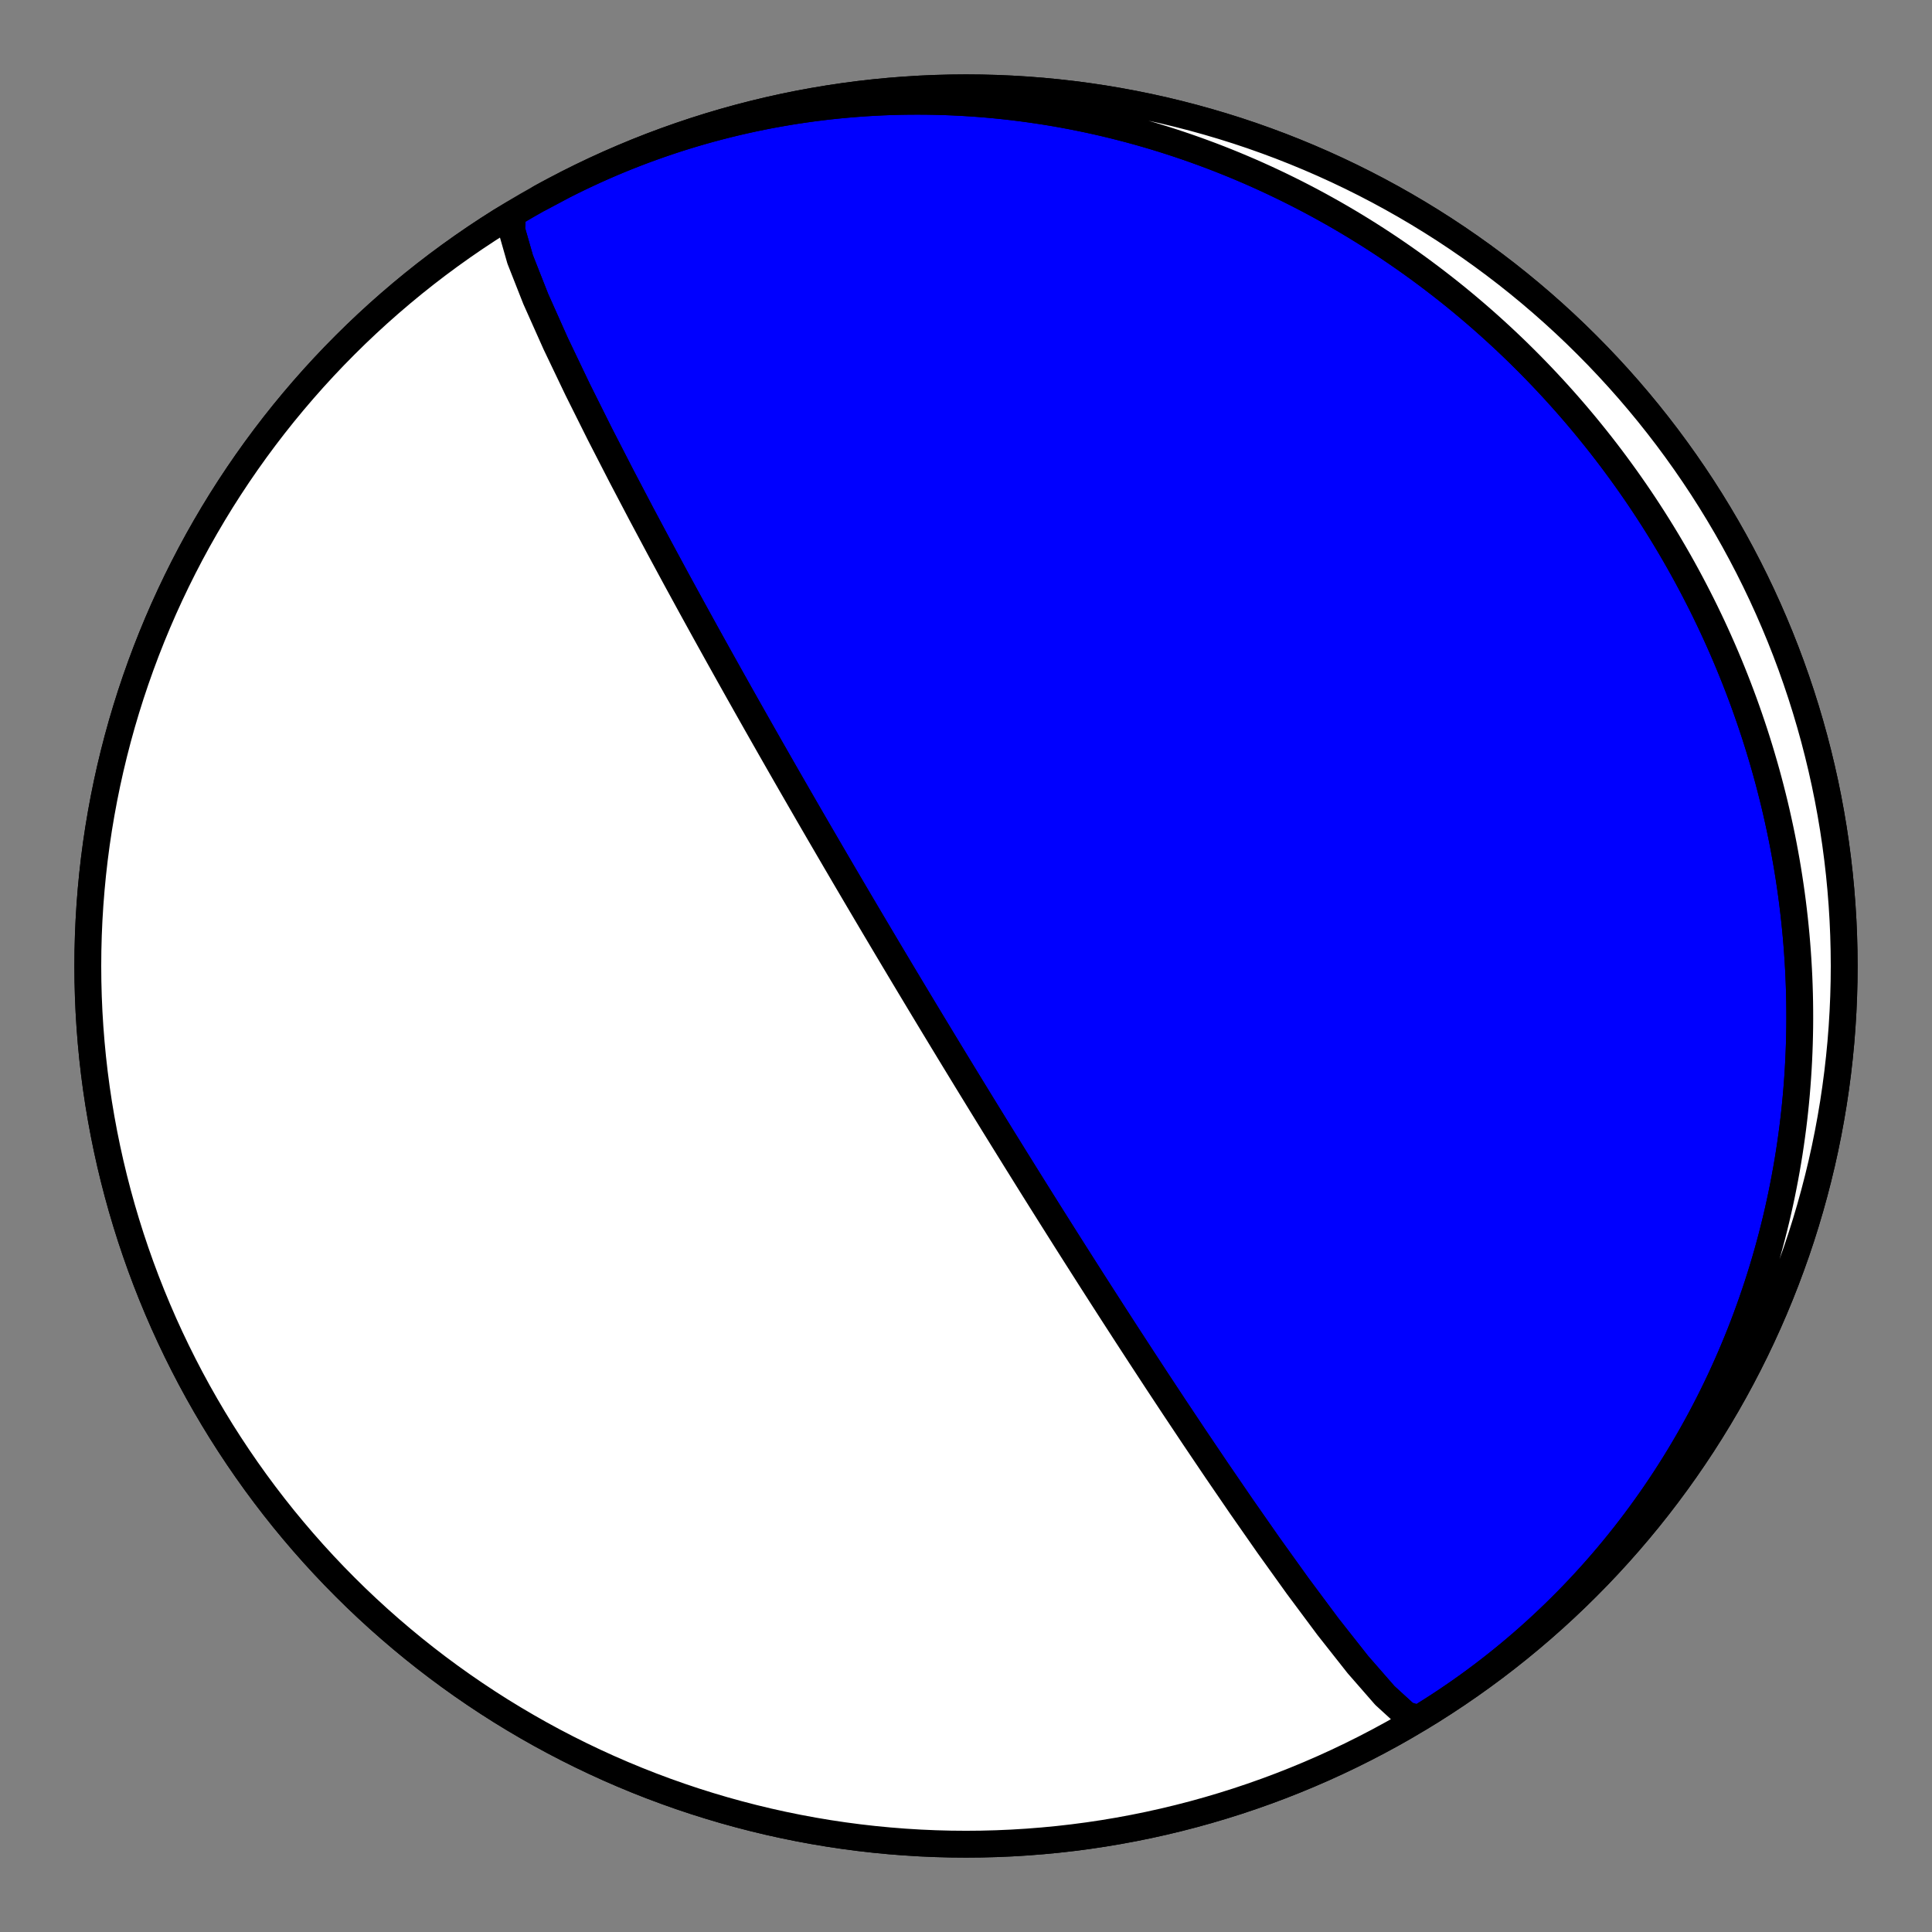 <?xml version="1.0" encoding="utf-8" standalone="no"?>
<!DOCTYPE svg PUBLIC "-//W3C//DTD SVG 1.1//EN"
  "http://www.w3.org/Graphics/SVG/1.1/DTD/svg11.dtd">
<!-- Created with matplotlib (https://matplotlib.org/) -->
<svg height="144pt" version="1.1" viewBox="0 0 144 144" width="144pt" xmlns="http://www.w3.org/2000/svg" xmlns:xlink="http://www.w3.org/1999/xlink">
 <rect x="0" y="0" width="144" height="144" fill="#808080" stroke="none"/>
 <defs>
  <style type="text/css">*{stroke-linecap:butt;stroke-linejoin:round;}</style>
 </defs>
 <g id="figure_1">
  <g id="patch_1">
   <path d="M 0 144 
L 144 144 
L 144 0 
L 0 0 
z
" style="fill:none;"/>
  </g>
  <g id="axes_1">
   <g id="PatchCollection_1">
    <path clip-path="url(#pcf2611f73a)" d="M 40.267 14.752 
L 40.841 14.438 
L 41.419 14.131 
L 42 13.83 
L 42.585 13.536 
L 43.173 13.249 
L 43.764 12.968 
L 44.359 12.694 
L 44.956 12.427 
L 45.557 12.167 
L 46.16 11.914 
L 46.766 11.668 
L 47.375 11.429 
L 47.986 11.197 
L 48.6 10.972 
L 49.216 10.754 
L 49.835 10.543 
L 50.455 10.339 
L 51.078 10.142 
L 51.703 9.953 
L 52.33 9.77 
L 52.959 9.595 
L 53.59 9.427 
L 54.222 9.266 
L 54.856 9.112 
L 55.491 8.966 
L 56.128 8.826 
L 56.766 8.694 
L 57.406 8.569 
L 58.046 8.452 
L 58.688 8.341 
L 59.33 8.238 
L 59.974 8.142 
L 60.618 8.053 
L 61.263 7.971 
L 61.908 7.897 
L 62.554 7.83 
L 63.201 7.77 
L 63.848 7.717 
L 64.495 7.671 
L 65.142 7.632 
L 65.789 7.6 
L 66.436 7.576 
L 67.084 7.558 
L 67.731 7.548 
L 68.377 7.545 
L 69.024 7.548 
L 69.67 7.559 
L 70.315 7.576 
L 70.96 7.601 
L 71.604 7.632 
L 72.248 7.67 
L 72.891 7.715 
L 73.533 7.767 
L 74.173 7.826 
L 74.813 7.891 
L 75.452 7.963 
L 76.09 8.042 
L 76.726 8.128 
L 77.361 8.22 
L 77.994 8.318 
L 78.627 8.423 
L 79.257 8.535 
L 79.886 8.653 
L 80.514 8.778 
L 81.139 8.908 
L 81.763 9.046 
L 82.385 9.189 
L 83.005 9.339 
L 83.623 9.495 
L 84.239 9.657 
L 84.853 9.825 
L 85.465 10 
L 86.075 10.18 
L 86.682 10.366 
L 87.287 10.559 
L 87.89 10.757 
L 88.49 10.961 
L 89.088 11.171 
L 89.683 11.387 
L 90.276 11.608 
L 90.866 11.835 
L 91.453 12.068 
L 92.038 12.306 
L 92.619 12.55 
L 93.199 12.799 
L 93.775 13.054 
L 94.348 13.314 
L 94.918 13.58 
L 95.486 13.851 
L 96.05 14.127 
L 96.612 14.408 
L 97.17 14.695 
L 97.725 14.986 
L 98.277 15.283 
L 98.825 15.585 
L 99.371 15.891 
L 99.913 16.203 
L 100.452 16.52 
L 100.987 16.841 
L 101.519 17.167 
L 102.048 17.498 
L 102.573 17.834 
L 103.095 18.174 
L 103.613 18.519 
L 104.128 18.869 
L 104.639 19.223 
L 105.146 19.581 
L 105.65 19.944 
L 106.15 20.312 
L 106.646 20.683 
L 107.139 21.06 
L 107.628 21.44 
L 108.114 21.824 
L 108.595 22.213 
L 109.073 22.606 
L 109.546 23.003 
L 110.016 23.404 
L 110.482 23.809 
L 110.945 24.219 
L 111.403 24.632 
L 111.857 25.049 
L 112.307 25.469 
L 112.754 25.894 
L 113.196 26.322 
L 113.634 26.755 
L 114.068 27.19 
L 114.498 27.63 
L 114.924 28.073 
L 115.346 28.52 
L 115.764 28.97 
L 116.177 29.424 
L 116.587 29.881 
L 116.992 30.342 
L 117.393 30.806 
L 117.79 31.274 
L 118.182 31.744 
L 118.57 32.219 
L 118.954 32.696 
L 119.334 33.177 
L 119.709 33.66 
L 120.08 34.147 
L 120.446 34.638 
L 120.808 35.131 
L 121.166 35.627 
L 121.519 36.126 
L 121.868 36.628 
L 122.213 37.134 
L 122.553 37.642 
L 122.888 38.153 
L 123.219 38.666 
L 123.545 39.183 
L 123.867 39.702 
L 124.185 40.225 
L 124.497 40.749 
L 124.805 41.277 
L 125.109 41.807 
L 125.408 42.34 
L 125.702 42.875 
L 125.991 43.413 
L 126.276 43.954 
L 126.556 44.497 
L 126.832 45.042 
L 127.103 45.59 
L 127.368 46.14 
L 127.63 46.693 
L 127.886 47.248 
L 128.137 47.805 
L 128.384 48.364 
L 128.626 48.926 
L 128.863 49.49 
L 129.095 50.056 
L 129.322 50.624 
L 129.544 51.194 
L 129.761 51.766 
L 129.974 52.34 
L 130.181 52.917 
L 130.383 53.495 
L 130.58 54.075 
L 130.773 54.657 
L 130.96 55.241 
L 131.142 55.827 
L 131.318 56.414 
L 131.49 57.003 
L 131.657 57.594 
L 131.818 58.187 
L 131.974 58.781 
L 132.125 59.377 
L 132.271 59.974 
L 132.411 60.573 
L 132.546 61.174 
L 132.676 61.775 
L 132.801 62.379 
L 132.92 62.983 
L 133.033 63.589 
L 133.142 64.197 
L 133.245 64.805 
L 133.342 65.415 
L 133.434 66.026 
L 133.521 66.638 
L 133.602 67.251 
L 133.677 67.865 
L 133.747 68.48 
L 133.811 69.096 
L 133.87 69.713 
L 133.923 70.331 
L 133.97 70.95 
L 134.012 71.57 
L 134.048 72.19 
L 134.079 72.811 
L 134.103 73.432 
L 134.122 74.054 
L 134.135 74.677 
L 134.142 75.3 
L 134.144 75.924 
L 134.14 76.548 
L 134.129 77.172 
L 134.113 77.797 
L 134.091 78.422 
L 134.063 79.047 
L 134.029 79.672 
L 133.989 80.297 
L 133.943 80.922 
L 133.892 81.548 
L 133.834 82.173 
L 133.77 82.798 
L 133.7 83.423 
L 133.624 84.047 
L 133.541 84.671 
L 133.453 85.295 
L 133.359 85.918 
L 133.258 86.541 
L 133.151 87.163 
L 133.038 87.785 
L 132.919 88.405 
L 132.794 89.026 
L 132.662 89.645 
L 132.525 90.263 
L 132.381 90.88 
L 132.23 91.497 
L 132.074 92.112 
L 131.911 92.726 
L 131.742 93.339 
L 131.567 93.95 
L 131.385 94.56 
L 131.197 95.169 
L 131.003 95.776 
L 130.802 96.381 
L 130.595 96.985 
L 130.382 97.587 
L 130.163 98.187 
L 129.937 98.786 
L 129.705 99.382 
L 129.466 99.976 
L 129.221 100.569 
L 128.97 101.158 
L 128.713 101.746 
L 128.449 102.331 
L 128.179 102.914 
L 127.903 103.494 
L 127.62 104.072 
L 127.331 104.647 
L 127.036 105.219 
L 126.735 105.789 
L 126.427 106.355 
L 126.113 106.919 
L 125.793 107.479 
L 125.467 108.036 
L 125.135 108.59 
L 124.796 109.141 
L 124.451 109.688 
L 124.101 110.232 
L 123.744 110.772 
L 123.381 111.309 
L 123.012 111.841 
L 122.637 112.37 
L 122.257 112.895 
L 121.87 113.416 
L 121.477 113.933 
L 121.079 114.446 
L 120.674 114.955 
L 120.264 115.459 
L 119.849 115.959 
L 119.427 116.455 
L 119 116.945 
L 118.567 117.432 
L 118.129 117.913 
L 117.685 118.39 
L 117.236 118.862 
L 116.781 119.329 
L 116.321 119.791 
L 115.855 120.248 
L 115.384 120.7 
L 114.909 121.146 
L 114.427 121.588 
L 113.941 122.024 
L 113.45 122.454 
L 112.954 122.879 
L 112.453 123.298 
L 111.947 123.712 
L 111.436 124.12 
L 110.921 124.522 
L 110.401 124.919 
L 109.876 125.309 
L 109.347 125.694 
L 108.813 126.072 
L 108.275 126.444 
L 107.733 126.811 
L 107.187 127.171 
L 106.636 127.524 
L 106.082 127.872 
L 105.523 128.213 
L 104.96 128.547 
L 104.394 128.876 
L 103.824 129.197 
L 103.733 129.248 
L 102.729 129.793 
L 101.716 130.32 
L 100.693 130.83 
L 99.662 131.322 
L 98.623 131.796 
L 97.575 132.251 
L 96.52 132.688 
L 95.457 133.107 
L 94.387 133.507 
L 93.31 133.888 
L 92.227 134.251 
L 91.137 134.594 
L 90.042 134.919 
L 88.941 135.224 
L 87.835 135.51 
L 86.724 135.777 
L 85.609 136.024 
L 84.489 136.252 
L 83.366 136.46 
L 82.239 136.649 
L 81.11 136.818 
L 79.977 136.967 
L 78.842 137.096 
L 77.705 137.205 
L 76.566 137.295 
L 75.426 137.365 
L 74.284 137.415 
L 73.142 137.445 
L 72 137.455 
L 70.858 137.445 
L 69.716 137.415 
L 68.574 137.365 
L 67.434 137.295 
L 66.295 137.205 
L 65.158 137.096 
L 64.023 136.967 
L 62.89 136.818 
L 61.761 136.649 
L 60.634 136.46 
L 59.511 136.252 
L 58.391 136.024 
L 57.276 135.777 
L 56.165 135.51 
L 55.059 135.224 
L 53.958 134.919 
L 52.863 134.594 
L 51.773 134.251 
L 50.69 133.888 
L 49.613 133.507 
L 48.543 133.107 
L 47.48 132.688 
L 46.425 132.251 
L 45.377 131.796 
L 44.338 131.322 
L 43.307 130.83 
L 42.284 130.32 
L 41.271 129.793 
L 40.267 129.248 
L 39.273 128.685 
L 38.288 128.105 
L 37.314 127.509 
L 36.351 126.895 
L 35.398 126.264 
L 34.457 125.617 
L 33.527 124.954 
L 32.608 124.274 
L 31.702 123.579 
L 30.808 122.868 
L 29.927 122.141 
L 29.058 121.399 
L 28.202 120.642 
L 27.36 119.87 
L 26.531 119.084 
L 25.717 118.283 
L 24.916 117.469 
L 24.13 116.64 
L 23.358 115.798 
L 22.601 114.942 
L 21.859 114.073 
L 21.132 113.192 
L 20.421 112.298 
L 19.726 111.392 
L 19.046 110.473 
L 18.383 109.543 
L 17.736 108.602 
L 17.105 107.649 
L 16.491 106.686 
L 15.895 105.712 
L 15.315 104.727 
L 14.752 103.733 
L 14.207 102.729 
L 13.68 101.716 
L 13.17 100.693 
L 12.678 99.662 
L 12.204 98.623 
L 11.749 97.575 
L 11.312 96.52 
L 10.893 95.457 
L 10.493 94.387 
L 10.112 93.31 
L 9.749 92.227 
L 9.406 91.137 
L 9.081 90.042 
L 8.776 88.941 
L 8.49 87.835 
L 8.223 86.724 
L 7.976 85.609 
L 7.748 84.489 
L 7.54 83.366 
L 7.351 82.239 
L 7.182 81.11 
L 7.033 79.977 
L 6.904 78.842 
L 6.795 77.705 
L 6.705 76.566 
L 6.635 75.426 
L 6.585 74.284 
L 6.555 73.142 
L 6.545 72 
L 6.555 70.858 
L 6.585 69.716 
L 6.635 68.574 
L 6.705 67.434 
L 6.795 66.295 
L 6.904 65.158 
L 7.033 64.023 
L 7.182 62.89 
L 7.351 61.761 
L 7.54 60.634 
L 7.748 59.511 
L 7.976 58.391 
L 8.223 57.276 
L 8.49 56.165 
L 8.776 55.059 
L 9.081 53.958 
L 9.406 52.863 
L 9.749 51.773 
L 10.112 50.69 
L 10.493 49.613 
L 10.893 48.543 
L 11.312 47.48 
L 11.749 46.425 
L 12.204 45.377 
L 12.678 44.338 
L 13.17 43.307 
L 13.68 42.284 
L 14.207 41.271 
L 14.752 40.267 
L 15.315 39.273 
L 15.895 38.288 
L 16.491 37.314 
L 17.105 36.351 
L 17.736 35.398 
L 18.383 34.457 
L 19.046 33.527 
L 19.726 32.608 
L 20.421 31.702 
L 21.132 30.808 
L 21.859 29.927 
L 22.601 29.058 
L 23.358 28.202 
L 24.13 27.36 
L 24.916 26.531 
L 25.717 25.717 
L 26.531 24.916 
L 27.36 24.13 
L 28.202 23.358 
L 29.058 22.601 
L 29.927 21.859 
L 30.808 21.132 
L 31.702 20.421 
L 32.608 19.726 
L 33.527 19.046 
L 34.457 18.383 
L 35.398 17.736 
L 36.351 17.105 
L 37.314 16.491 
L 38.288 15.895 
L 39.273 15.315 
L 40.267 14.752 
L 41.271 14.207 
L 42.284 13.68 
L 43.307 13.17 
L 44.338 12.678 
L 45.377 12.204 
L 46.425 11.749 
L 47.48 11.312 
L 48.543 10.893 
L 49.613 10.493 
L 50.69 10.112 
L 51.773 9.749 
L 52.863 9.406 
L 53.958 9.081 
L 55.059 8.776 
L 56.165 8.49 
L 57.276 8.223 
L 58.391 7.976 
L 59.511 7.748 
L 60.634 7.54 
L 61.761 7.351 
L 62.89 7.182 
L 64.023 7.033 
L 65.158 6.904 
L 66.295 6.795 
L 67.434 6.705 
L 68.574 6.635 
L 69.716 6.585 
L 70.858 6.555 
L 72 6.545 
L 73.142 6.555 
L 74.284 6.585 
L 75.426 6.635 
L 76.566 6.705 
L 77.705 6.795 
L 78.842 6.904 
L 79.977 7.033 
L 81.11 7.182 
L 82.239 7.351 
L 83.366 7.54 
L 84.489 7.748 
L 85.609 7.976 
L 86.724 8.223 
L 87.835 8.49 
L 88.941 8.776 
L 90.042 9.081 
L 91.137 9.406 
L 92.227 9.749 
L 93.31 10.112 
L 94.387 10.493 
L 95.457 10.893 
L 96.52 11.312 
L 97.575 11.749 
L 98.623 12.204 
L 99.662 12.678 
L 100.693 13.17 
L 101.716 13.68 
L 102.729 14.207 
L 103.733 14.752 
L 104.727 15.315 
L 105.712 15.895 
L 106.686 16.491 
L 107.649 17.105 
L 108.602 17.736 
L 109.543 18.383 
L 110.473 19.046 
L 111.392 19.726 
L 112.298 20.421 
L 113.192 21.132 
L 114.073 21.859 
L 114.942 22.601 
L 115.798 23.358 
L 116.64 24.13 
L 117.469 24.916 
L 118.283 25.717 
L 119.084 26.531 
L 119.87 27.36 
L 120.642 28.202 
L 121.399 29.058 
L 122.141 29.927 
L 122.868 30.808 
L 123.579 31.702 
L 124.274 32.608 
L 124.954 33.527 
L 125.617 34.457 
L 126.264 35.398 
L 126.895 36.351 
L 127.509 37.314 
L 128.105 38.288 
L 128.685 39.273 
L 129.248 40.267 
L 129.793 41.271 
L 130.32 42.284 
L 130.83 43.307 
L 131.322 44.338 
L 131.796 45.377 
L 132.251 46.425 
L 132.688 47.48 
L 133.107 48.543 
L 133.507 49.613 
L 133.888 50.69 
L 134.251 51.773 
L 134.594 52.863 
L 134.919 53.958 
L 135.224 55.059 
L 135.51 56.165 
L 135.777 57.276 
L 136.024 58.391 
L 136.252 59.511 
L 136.46 60.634 
L 136.649 61.761 
L 136.818 62.89 
L 136.967 64.023 
L 137.096 65.158 
L 137.205 66.295 
L 137.295 67.434 
L 137.365 68.574 
L 137.415 69.716 
L 137.445 70.858 
L 137.455 72 
L 137.445 73.142 
L 137.415 74.284 
L 137.365 75.426 
L 137.295 76.566 
L 137.205 77.705 
L 137.096 78.842 
L 136.967 79.977 
L 136.818 81.11 
L 136.649 82.239 
L 136.46 83.366 
L 136.252 84.489 
L 136.024 85.609 
L 135.777 86.724 
L 135.51 87.835 
L 135.224 88.941 
L 134.919 90.042 
L 134.594 91.137 
L 134.251 92.227 
L 133.888 93.31 
L 133.507 94.387 
L 133.107 95.457 
L 132.688 96.52 
L 132.251 97.575 
L 131.796 98.623 
L 131.322 99.662 
L 130.83 100.693 
L 130.32 101.716 
L 129.793 102.729 
L 129.248 103.733 
L 128.685 104.727 
L 128.105 105.712 
L 127.509 106.686 
L 126.895 107.649 
L 126.264 108.602 
L 125.617 109.543 
L 124.954 110.473 
L 124.274 111.392 
L 123.579 112.298 
L 122.868 113.192 
L 122.141 114.073 
L 121.399 114.942 
L 120.642 115.798 
L 119.87 116.64 
L 119.084 117.469 
L 118.283 118.283 
L 117.469 119.084 
L 116.64 119.87 
L 115.798 120.642 
L 114.942 121.399 
L 114.073 122.141 
L 113.192 122.868 
L 112.298 123.579 
L 111.392 124.274 
L 110.473 124.954 
L 109.543 125.617 
L 108.602 126.264 
L 107.649 126.895 
L 106.686 127.509 
L 105.722 128.099 
L 104.794 127.811 
L 103.223 126.376 
L 101.212 124.073 
L 98.983 121.247 
L 96.719 118.205 
L 94.542 115.169 
L 92.52 112.272 
L 90.679 109.583 
L 89.023 107.128 
L 87.541 104.905 
L 86.218 102.901 
L 85.038 101.098 
L 83.982 99.474 
L 83.035 98.009 
L 82.183 96.685 
L 81.414 95.485 
L 80.718 94.393 
L 80.085 93.398 
L 79.507 92.487 
L 78.979 91.651 
L 78.494 90.882 
L 78.047 90.172 
L 77.634 89.515 
L 77.252 88.905 
L 76.897 88.338 
L 76.567 87.809 
L 76.259 87.314 
L 75.971 86.851 
L 75.7 86.417 
L 75.447 86.008 
L 75.208 85.623 
L 74.983 85.26 
L 74.77 84.917 
L 74.569 84.592 
L 74.378 84.283 
L 74.197 83.99 
L 74.025 83.712 
L 73.862 83.446 
L 73.706 83.194 
L 73.557 82.952 
L 73.415 82.721 
L 73.279 82.5 
L 73.149 82.289 
L 73.025 82.086 
L 72.905 81.891 
L 72.79 81.703 
L 72.68 81.523 
L 72.573 81.35 
L 72.471 81.183 
L 72.372 81.022 
L 72.277 80.866 
L 72.185 80.716 
L 72.096 80.571 
L 72.01 80.43 
L 71.927 80.294 
L 71.847 80.162 
L 71.769 80.035 
L 71.693 79.911 
L 71.62 79.791 
L 71.549 79.674 
L 71.479 79.56 
L 71.412 79.45 
L 71.347 79.342 
L 71.283 79.238 
L 71.221 79.136 
L 71.16 79.037 
L 71.101 78.94 
L 71.044 78.846 
L 70.988 78.753 
L 70.933 78.663 
L 70.88 78.576 
L 70.827 78.49 
L 70.776 78.406 
L 70.726 78.323 
L 70.677 78.243 
L 70.63 78.164 
L 70.583 78.087 
L 70.537 78.011 
L 70.492 77.937 
L 70.448 77.865 
L 70.404 77.793 
L 70.362 77.723 
L 70.32 77.655 
L 70.279 77.587 
L 70.239 77.521 
L 70.2 77.456 
L 70.161 77.392 
L 70.123 77.329 
L 70.085 77.267 
L 70.048 77.206 
L 70.012 77.145 
L 69.976 77.086 
L 69.941 77.028 
L 69.906 76.971 
L 69.871 76.914 
L 69.838 76.858 
L 69.804 76.803 
L 69.772 76.749 
L 69.739 76.695 
L 69.707 76.642 
L 69.675 76.59 
L 69.644 76.539 
L 69.613 76.488 
L 69.583 76.437 
L 69.553 76.388 
L 69.523 76.338 
L 69.494 76.29 
L 69.465 76.242 
L 69.436 76.194 
L 69.407 76.147 
L 69.379 76.1 
L 69.351 76.054 
L 69.324 76.008 
L 69.296 75.963 
L 69.269 75.918 
L 69.242 75.873 
L 69.215 75.829 
L 69.189 75.785 
L 69.163 75.742 
L 69.137 75.699 
L 69.111 75.656 
L 69.085 75.613 
L 69.06 75.571 
L 69.035 75.529 
L 69.01 75.488 
L 68.985 75.447 
L 68.96 75.406 
L 68.935 75.365 
L 68.911 75.324 
L 68.887 75.284 
L 68.862 75.244 
L 68.838 75.204 
L 68.814 75.164 
L 68.791 75.125 
L 68.767 75.085 
L 68.743 75.046 
L 68.72 75.007 
L 68.697 74.968 
L 68.673 74.93 
L 68.65 74.891 
L 68.627 74.853 
L 68.604 74.815 
L 68.581 74.776 
L 68.558 74.738 
L 68.535 74.7 
L 68.512 74.663 
L 68.49 74.625 
L 68.467 74.587 
L 68.444 74.549 
L 68.422 74.512 
L 68.399 74.474 
L 68.377 74.437 
L 68.354 74.399 
L 68.332 74.362 
L 68.309 74.325 
L 68.287 74.287 
L 68.264 74.25 
L 68.242 74.212 
L 68.219 74.175 
L 68.197 74.138 
L 68.174 74.1 
L 68.152 74.063 
L 68.129 74.025 
L 68.107 73.988 
L 68.084 73.95 
L 68.061 73.912 
L 68.039 73.875 
L 68.016 73.837 
L 67.993 73.799 
L 67.971 73.761 
L 67.948 73.723 
L 67.925 73.685 
L 67.902 73.647 
L 67.879 73.608 
L 67.856 73.57 
L 67.832 73.531 
L 67.809 73.492 
L 67.786 73.453 
L 67.762 73.414 
L 67.739 73.375 
L 67.715 73.335 
L 67.691 73.295 
L 67.667 73.255 
L 67.643 73.215 
L 67.619 73.175 
L 67.595 73.134 
L 67.57 73.094 
L 67.546 73.053 
L 67.521 73.011 
L 67.496 72.97 
L 67.471 72.928 
L 67.446 72.886 
L 67.42 72.843 
L 67.394 72.8 
L 67.369 72.757 
L 67.343 72.714 
L 67.316 72.67 
L 67.29 72.626 
L 67.263 72.581 
L 67.236 72.536 
L 67.209 72.491 
L 67.182 72.445 
L 67.154 72.398 
L 67.126 72.352 
L 67.098 72.305 
L 67.069 72.257 
L 67.041 72.209 
L 67.011 72.16 
L 66.982 72.111 
L 66.952 72.061 
L 66.922 72.01 
L 66.892 71.959 
L 66.861 71.908 
L 66.829 71.855 
L 66.798 71.802 
L 66.766 71.749 
L 66.733 71.694 
L 66.7 71.639 
L 66.667 71.583 
L 66.633 71.527 
L 66.599 71.469 
L 66.564 71.411 
L 66.529 71.352 
L 66.493 71.291 
L 66.456 71.23 
L 66.419 71.168 
L 66.382 71.105 
L 66.344 71.041 
L 66.305 70.976 
L 66.265 70.909 
L 66.225 70.842 
L 66.184 70.773 
L 66.142 70.703 
L 66.099 70.631 
L 66.056 70.558 
L 66.012 70.484 
L 65.967 70.408 
L 65.921 70.331 
L 65.874 70.252 
L 65.826 70.171 
L 65.777 70.089 
L 65.727 70.005 
L 65.676 69.918 
L 65.623 69.83 
L 65.57 69.74 
L 65.515 69.648 
L 65.459 69.553 
L 65.401 69.456 
L 65.342 69.356 
L 65.281 69.254 
L 65.219 69.149 
L 65.155 69.042 
L 65.09 68.931 
L 65.022 68.817 
L 64.953 68.7 
L 64.881 68.579 
L 64.808 68.455 
L 64.732 68.327 
L 64.654 68.195 
L 64.573 68.058 
L 64.49 67.917 
L 64.404 67.771 
L 64.315 67.62 
L 64.222 67.464 
L 64.127 67.302 
L 64.028 67.135 
L 63.925 66.96 
L 63.819 66.78 
L 63.708 66.591 
L 63.593 66.396 
L 63.473 66.192 
L 63.348 65.979 
L 63.217 65.757 
L 63.081 65.525 
L 62.938 65.282 
L 62.789 65.027 
L 62.633 64.761 
L 62.469 64.48 
L 62.296 64.186 
L 62.115 63.875 
L 61.924 63.548 
L 61.722 63.202 
L 61.509 62.836 
L 61.283 62.448 
L 61.043 62.037 
L 60.789 61.599 
L 60.518 61.132 
L 60.229 60.633 
L 59.921 60.099 
L 59.59 59.526 
L 59.235 58.91 
L 58.852 58.245 
L 58.44 57.527 
L 57.994 56.748 
L 57.51 55.901 
L 56.984 54.977 
L 56.41 53.966 
L 55.782 52.856 
L 55.093 51.633 
L 54.335 50.281 
L 53.499 48.783 
L 52.575 47.118 
L 51.553 45.261 
L 50.422 43.19 
L 49.174 40.879 
L 47.802 38.307 
L 46.309 35.463 
L 44.713 32.357 
L 43.056 29.036 
L 41.419 25.611 
L 39.93 22.277 
L 38.768 19.327 
L 38.136 17.117 
L 38.198 15.971 
L 38.278 15.901 
L 37.304 16.498 
L 36.34 17.112 
L 35.388 17.743 
L 34.447 18.39 
L 33.517 19.054 
L 32.598 19.733 
L 31.692 20.429 
L 30.798 21.14 
L 29.917 21.867 
L 29.048 22.609 
L 28.193 23.366 
L 27.351 24.138 
L 26.522 24.925 
L 25.708 25.726 
L 24.907 26.54 
L 24.121 27.369 
L 23.349 28.212 
L 22.593 29.067 
L 21.851 29.936 
L 21.124 30.818 
L 20.413 31.712 
L 19.718 32.619 
L 19.039 33.537 
L 18.376 34.467 
L 17.729 35.409 
L 17.098 36.361 
L 16.485 37.325 
L 15.888 38.299 
L 15.308 39.284 
L 14.746 40.278 
L 14.201 41.282 
L 13.674 42.295 
L 13.164 43.318 
L 12.673 44.349 
L 12.199 45.389 
L 11.744 46.436 
L 11.307 47.492 
L 10.888 48.555 
L 10.489 49.625 
L 10.107 50.702 
L 9.745 51.785 
L 9.402 52.875 
L 9.078 53.97 
L 8.773 55.071 
L 8.487 56.177 
L 8.22 57.288 
L 7.973 58.404 
L 7.746 59.523 
L 7.538 60.646 
L 7.349 61.773 
L 7.181 62.903 
L 7.032 64.036 
L 6.903 65.171 
L 6.793 66.308 
L 6.704 67.447 
L 6.635 68.587 
L 6.585 69.728 
L 6.555 70.87 
L 6.545 72.013 
L 6.556 73.155 
L 6.586 74.297 
L 6.636 75.438 
L 6.706 76.578 
L 6.796 77.717 
L 6.905 78.854 
L 7.035 79.989 
L 7.184 81.122 
L 7.353 82.252 
L 7.542 83.378 
L 7.75 84.502 
L 7.978 85.621 
L 8.226 86.736 
L 8.493 87.847 
L 8.779 88.953 
L 9.085 90.054 
L 9.409 91.149 
L 9.753 92.239 
L 10.116 93.322 
L 10.497 94.399 
L 10.897 95.469 
L 11.316 96.531 
L 11.754 97.587 
L 12.209 98.634 
L 12.683 99.674 
L 13.175 100.705 
L 13.685 101.727 
L 14.213 102.74 
L 14.758 103.744 
L 15.321 104.738 
L 15.901 105.722 
L 16.498 106.696 
L 17.112 107.66 
L 17.743 108.612 
L 18.39 109.553 
L 19.054 110.483 
L 19.733 111.402 
L 20.429 112.308 
L 21.14 113.202 
L 21.867 114.083 
L 22.609 114.952 
L 23.366 115.807 
L 24.138 116.649 
L 24.925 117.478 
L 25.726 118.292 
L 26.54 119.093 
L 27.369 119.879 
L 28.212 120.651 
L 29.067 121.407 
L 29.936 122.149 
L 30.818 122.876 
L 31.712 123.587 
L 32.619 124.282 
L 33.537 124.961 
L 34.467 125.624 
L 35.409 126.271 
L 36.361 126.902 
L 37.325 127.515 
L 38.299 128.112 
L 39.284 128.692 
L 40.278 129.254 
L 41.282 129.799 
L 42.295 130.326 
L 43.318 130.836 
L 44.349 131.327 
L 45.389 131.801 
L 46.436 132.256 
L 47.492 132.693 
L 48.555 133.112 
L 49.625 133.511 
L 50.702 133.893 
L 51.785 134.255 
L 52.875 134.598 
L 53.97 134.922 
L 55.071 135.227 
L 56.177 135.513 
L 57.288 135.78 
L 58.404 136.027 
L 59.523 136.254 
L 60.646 136.462 
L 61.773 136.651 
L 62.903 136.819 
L 64.036 136.968 
L 65.171 137.097 
L 66.308 137.207 
L 67.447 137.296 
L 68.587 137.365 
L 69.728 137.415 
L 70.87 137.445 
L 72.013 137.455 
L 73.155 137.444 
L 74.297 137.414 
L 75.438 137.364 
L 76.578 137.294 
L 77.717 137.204 
L 78.854 137.095 
L 79.989 136.965 
L 81.122 136.816 
L 82.252 136.647 
L 83.378 136.458 
L 84.502 136.25 
L 85.621 136.022 
L 86.736 135.774 
L 87.847 135.507 
L 88.953 135.221 
L 90.054 134.915 
L 91.149 134.591 
L 92.239 134.247 
L 93.322 133.884 
L 94.399 133.503 
L 95.469 133.103 
L 96.531 132.684 
L 97.587 132.246 
L 98.634 131.791 
L 99.674 131.317 
L 100.705 130.825 
L 101.727 130.315 
L 102.74 129.787 
L 103.744 129.242 
L 104.738 128.679 
L 105.722 128.099 
L 106.696 127.502 
L 107.66 126.888 
L 108.612 126.257 
L 109.553 125.61 
L 110.483 124.946 
L 111.402 124.267 
L 112.308 123.571 
L 113.202 122.86 
L 114.083 122.133 
L 114.952 121.391 
L 115.807 120.634 
L 116.649 119.862 
L 117.478 119.075 
L 118.292 118.274 
L 119.093 117.46 
L 119.879 116.631 
L 120.651 115.788 
L 121.407 114.933 
L 122.149 114.064 
L 122.876 113.182 
L 123.587 112.288 
L 124.282 111.381 
L 124.961 110.463 
L 125.624 109.533 
L 126.271 108.591 
L 126.902 107.639 
L 127.515 106.675 
L 128.112 105.701 
L 128.692 104.716 
L 129.254 103.722 
L 129.799 102.718 
L 130.326 101.705 
L 130.836 100.682 
L 131.327 99.651 
L 131.801 98.611 
L 132.256 97.564 
L 132.693 96.508 
L 133.112 95.445 
L 133.511 94.375 
L 133.893 93.298 
L 134.255 92.215 
L 134.598 91.125 
L 134.922 90.03 
L 135.227 88.929 
L 135.513 87.823 
L 135.78 86.712 
L 136.027 85.596 
L 136.254 84.477 
L 136.462 83.354 
L 136.651 82.227 
L 136.819 81.097 
L 136.968 79.964 
L 137.097 78.829 
L 137.207 77.692 
L 137.296 76.553 
L 137.365 75.413 
L 137.415 74.272 
L 137.445 73.13 
L 137.455 71.987 
L 137.444 70.845 
L 137.414 69.703 
L 137.364 68.562 
L 137.294 67.422 
L 137.204 66.283 
L 137.095 65.146 
L 136.965 64.011 
L 136.816 62.878 
L 136.647 61.748 
L 136.458 60.622 
L 136.25 59.498 
L 136.022 58.379 
L 135.774 57.264 
L 135.507 56.153 
L 135.221 55.047 
L 134.915 53.946 
L 134.591 52.851 
L 134.247 51.761 
L 133.884 50.678 
L 133.503 49.601 
L 133.103 48.531 
L 132.684 47.469 
L 132.246 46.413 
L 131.791 45.366 
L 131.317 44.326 
L 130.825 43.295 
L 130.315 42.273 
L 129.787 41.26 
L 129.242 40.256 
L 128.679 39.262 
L 128.099 38.278 
L 127.502 37.304 
L 126.888 36.34 
L 126.257 35.388 
L 125.61 34.447 
L 124.946 33.517 
L 124.267 32.598 
L 123.571 31.692 
L 122.86 30.798 
L 122.133 29.917 
L 121.391 29.048 
L 120.634 28.193 
L 119.862 27.351 
L 119.075 26.522 
L 118.274 25.708 
L 117.46 24.907 
L 116.631 24.121 
L 115.788 23.349 
L 114.933 22.593 
L 114.064 21.851 
L 113.182 21.124 
L 112.288 20.413 
L 111.381 19.718 
L 110.463 19.039 
L 109.533 18.376 
L 108.591 17.729 
L 107.639 17.098 
L 106.675 16.485 
L 105.701 15.888 
L 104.716 15.308 
L 103.722 14.746 
L 102.718 14.201 
L 101.705 13.674 
L 100.682 13.164 
L 99.651 12.673 
L 98.611 12.199 
L 97.564 11.744 
L 96.508 11.307 
L 95.445 10.888 
L 94.375 10.489 
L 93.298 10.107 
L 92.215 9.745 
L 91.125 9.402 
L 90.03 9.078 
L 88.929 8.773 
L 87.823 8.487 
L 86.712 8.22 
L 85.596 7.973 
L 84.477 7.746 
L 83.354 7.538 
L 82.227 7.349 
L 81.097 7.181 
L 79.964 7.032 
L 78.829 6.903 
L 77.692 6.793 
L 76.553 6.704 
L 75.413 6.635 
L 74.272 6.585 
L 73.13 6.555 
L 71.987 6.545 
L 70.845 6.556 
L 69.703 6.586 
L 68.562 6.636 
L 67.422 6.706 
L 66.283 6.796 
L 65.146 6.905 
L 64.011 7.035 
L 62.878 7.184 
L 61.748 7.353 
L 60.622 7.542 
L 59.498 7.75 
L 58.379 7.978 
L 57.264 8.226 
L 56.153 8.493 
L 55.047 8.779 
L 53.946 9.085 
L 52.851 9.409 
L 51.761 9.753 
L 50.678 10.116 
L 49.601 10.497 
L 48.531 10.897 
L 47.469 11.316 
L 46.413 11.754 
L 45.366 12.209 
L 44.326 12.683 
L 43.295 13.175 
L 42.273 13.685 
z
" style="fill:#0000ff;stroke:#000000;stroke-width:2;"/>
    <path clip-path="url(#pcf2611f73a)" d="M 40.267 14.752 
L 40.841 14.438 
L 41.419 14.131 
L 42 13.83 
L 42.585 13.536 
L 43.173 13.249 
L 43.764 12.968 
L 44.359 12.694 
L 44.956 12.427 
L 45.557 12.167 
L 46.16 11.914 
L 46.766 11.668 
L 47.375 11.429 
L 47.986 11.197 
L 48.6 10.972 
L 49.216 10.754 
L 49.835 10.543 
L 50.455 10.339 
L 51.078 10.142 
L 51.703 9.953 
L 52.33 9.77 
L 52.959 9.595 
L 53.59 9.427 
L 54.222 9.266 
L 54.856 9.112 
L 55.491 8.966 
L 56.128 8.826 
L 56.766 8.694 
L 57.406 8.569 
L 58.046 8.452 
L 58.688 8.341 
L 59.33 8.238 
L 59.974 8.142 
L 60.618 8.053 
L 61.263 7.971 
L 61.908 7.897 
L 62.554 7.83 
L 63.201 7.77 
L 63.848 7.717 
L 64.495 7.671 
L 65.142 7.632 
L 65.789 7.6 
L 66.436 7.576 
L 67.084 7.558 
L 67.731 7.548 
L 68.377 7.545 
L 69.024 7.548 
L 69.67 7.559 
L 70.315 7.576 
L 70.96 7.601 
L 71.604 7.632 
L 72.248 7.67 
L 72.891 7.715 
L 73.533 7.767 
L 74.173 7.826 
L 74.813 7.891 
L 75.452 7.963 
L 76.09 8.042 
L 76.726 8.128 
L 77.361 8.22 
L 77.994 8.318 
L 78.627 8.423 
L 79.257 8.535 
L 79.886 8.653 
L 80.514 8.778 
L 81.139 8.908 
L 81.763 9.046 
L 82.385 9.189 
L 83.005 9.339 
L 83.623 9.495 
L 84.239 9.657 
L 84.853 9.825 
L 85.465 10 
L 86.075 10.18 
L 86.682 10.366 
L 87.287 10.559 
L 87.89 10.757 
L 88.49 10.961 
L 89.088 11.171 
L 89.683 11.387 
L 90.276 11.608 
L 90.866 11.835 
L 91.453 12.068 
L 92.038 12.306 
L 92.619 12.55 
L 93.199 12.799 
L 93.775 13.054 
L 94.348 13.314 
L 94.918 13.58 
L 95.486 13.851 
L 96.05 14.127 
L 96.612 14.408 
L 97.17 14.695 
L 97.725 14.986 
L 98.277 15.283 
L 98.825 15.585 
L 99.371 15.891 
L 99.913 16.203 
L 100.452 16.52 
L 100.987 16.841 
L 101.519 17.167 
L 102.048 17.498 
L 102.573 17.834 
L 103.095 18.174 
L 103.613 18.519 
L 104.128 18.869 
L 104.639 19.223 
L 105.146 19.581 
L 105.65 19.944 
L 106.15 20.312 
L 106.646 20.683 
L 107.139 21.06 
L 107.628 21.44 
L 108.114 21.824 
L 108.595 22.213 
L 109.073 22.606 
L 109.546 23.003 
L 110.016 23.404 
L 110.482 23.809 
L 110.945 24.219 
L 111.403 24.632 
L 111.857 25.049 
L 112.307 25.469 
L 112.754 25.894 
L 113.196 26.322 
L 113.634 26.755 
L 114.068 27.19 
L 114.498 27.63 
L 114.924 28.073 
L 115.346 28.52 
L 115.764 28.97 
L 116.177 29.424 
L 116.587 29.881 
L 116.992 30.342 
L 117.393 30.806 
L 117.79 31.274 
L 118.182 31.744 
L 118.57 32.219 
L 118.954 32.696 
L 119.334 33.177 
L 119.709 33.66 
L 120.08 34.147 
L 120.446 34.638 
L 120.808 35.131 
L 121.166 35.627 
L 121.519 36.126 
L 121.868 36.628 
L 122.213 37.134 
L 122.553 37.642 
L 122.888 38.153 
L 123.219 38.666 
L 123.545 39.183 
L 123.867 39.702 
L 124.185 40.225 
L 124.497 40.749 
L 124.805 41.277 
L 125.109 41.807 
L 125.408 42.34 
L 125.702 42.875 
L 125.991 43.413 
L 126.276 43.954 
L 126.556 44.497 
L 126.832 45.042 
L 127.103 45.59 
L 127.368 46.14 
L 127.63 46.693 
L 127.886 47.248 
L 128.137 47.805 
L 128.384 48.364 
L 128.626 48.926 
L 128.863 49.49 
L 129.095 50.056 
L 129.322 50.624 
L 129.544 51.194 
L 129.761 51.766 
L 129.974 52.34 
L 130.181 52.917 
L 130.383 53.495 
L 130.58 54.075 
L 130.773 54.657 
L 130.96 55.241 
L 131.142 55.827 
L 131.318 56.414 
L 131.49 57.003 
L 131.657 57.594 
L 131.818 58.187 
L 131.974 58.781 
L 132.125 59.377 
L 132.271 59.974 
L 132.411 60.573 
L 132.546 61.174 
L 132.676 61.775 
L 132.801 62.379 
L 132.92 62.983 
L 133.033 63.589 
L 133.142 64.197 
L 133.245 64.805 
L 133.342 65.415 
L 133.434 66.026 
L 133.521 66.638 
L 133.602 67.251 
L 133.677 67.865 
L 133.747 68.48 
L 133.811 69.096 
L 133.87 69.713 
L 133.923 70.331 
L 133.97 70.95 
L 134.012 71.57 
L 134.048 72.19 
L 134.079 72.811 
L 134.103 73.432 
L 134.122 74.054 
L 134.135 74.677 
L 134.142 75.3 
L 134.144 75.924 
L 134.14 76.548 
L 134.129 77.172 
L 134.113 77.797 
L 134.091 78.422 
L 134.063 79.047 
L 134.029 79.672 
L 133.989 80.297 
L 133.943 80.922 
L 133.892 81.548 
L 133.834 82.173 
L 133.77 82.798 
L 133.7 83.423 
L 133.624 84.047 
L 133.541 84.671 
L 133.453 85.295 
L 133.359 85.918 
L 133.258 86.541 
L 133.151 87.163 
L 133.038 87.785 
L 132.919 88.405 
L 132.794 89.026 
L 132.662 89.645 
L 132.525 90.263 
L 132.381 90.88 
L 132.23 91.497 
L 132.074 92.112 
L 131.911 92.726 
L 131.742 93.339 
L 131.567 93.95 
L 131.385 94.56 
L 131.197 95.169 
L 131.003 95.776 
L 130.802 96.381 
L 130.595 96.985 
L 130.382 97.587 
L 130.163 98.187 
L 129.937 98.786 
L 129.705 99.382 
L 129.466 99.976 
L 129.221 100.569 
L 128.97 101.158 
L 128.713 101.746 
L 128.449 102.331 
L 128.179 102.914 
L 127.903 103.494 
L 127.62 104.072 
L 127.331 104.647 
L 127.036 105.219 
L 126.735 105.789 
L 126.427 106.355 
L 126.113 106.919 
L 125.793 107.479 
L 125.467 108.036 
L 125.135 108.59 
L 124.796 109.141 
L 124.451 109.688 
L 124.101 110.232 
L 123.744 110.772 
L 123.381 111.309 
L 123.012 111.841 
L 122.637 112.37 
L 122.257 112.895 
L 121.87 113.416 
L 121.477 113.933 
L 121.079 114.446 
L 120.674 114.955 
L 120.264 115.459 
L 119.849 115.959 
L 119.427 116.455 
L 119 116.945 
L 118.567 117.432 
L 118.129 117.913 
L 117.685 118.39 
L 117.236 118.862 
L 116.781 119.329 
L 116.321 119.791 
L 115.855 120.248 
L 115.384 120.7 
L 114.909 121.146 
L 114.427 121.588 
L 113.941 122.024 
L 113.45 122.454 
L 112.954 122.879 
L 112.453 123.298 
L 111.947 123.712 
L 111.436 124.12 
L 110.921 124.522 
L 110.401 124.919 
L 109.876 125.309 
L 109.347 125.694 
L 108.813 126.072 
L 108.275 126.444 
L 107.733 126.811 
L 107.187 127.171 
L 106.636 127.524 
L 106.082 127.872 
L 105.523 128.213 
L 104.96 128.547 
L 104.394 128.876 
L 103.824 129.197 
L 103.733 129.248 
L 102.729 129.793 
L 101.716 130.32 
L 100.693 130.83 
L 99.662 131.322 
L 98.623 131.796 
L 97.575 132.251 
L 96.52 132.688 
L 95.457 133.107 
L 94.387 133.507 
L 93.31 133.888 
L 92.227 134.251 
L 91.137 134.594 
L 90.042 134.919 
L 88.941 135.224 
L 87.835 135.51 
L 86.724 135.777 
L 85.609 136.024 
L 84.489 136.252 
L 83.366 136.46 
L 82.239 136.649 
L 81.11 136.818 
L 79.977 136.967 
L 78.842 137.096 
L 77.705 137.205 
L 76.566 137.295 
L 75.426 137.365 
L 74.284 137.415 
L 73.142 137.445 
L 72 137.455 
L 70.858 137.445 
L 69.716 137.415 
L 68.574 137.365 
L 67.434 137.295 
L 66.295 137.205 
L 65.158 137.096 
L 64.023 136.967 
L 62.89 136.818 
L 61.761 136.649 
L 60.634 136.46 
L 59.511 136.252 
L 58.391 136.024 
L 57.276 135.777 
L 56.165 135.51 
L 55.059 135.224 
L 53.958 134.919 
L 52.863 134.594 
L 51.773 134.251 
L 50.69 133.888 
L 49.613 133.507 
L 48.543 133.107 
L 47.48 132.688 
L 46.425 132.251 
L 45.377 131.796 
L 44.338 131.322 
L 43.307 130.83 
L 42.284 130.32 
L 41.271 129.793 
L 40.267 129.248 
L 39.273 128.685 
L 38.288 128.105 
L 37.314 127.509 
L 36.351 126.895 
L 35.398 126.264 
L 34.457 125.617 
L 33.527 124.954 
L 32.608 124.274 
L 31.702 123.579 
L 30.808 122.868 
L 29.927 122.141 
L 29.058 121.399 
L 28.202 120.642 
L 27.36 119.87 
L 26.531 119.084 
L 25.717 118.283 
L 24.916 117.469 
L 24.13 116.64 
L 23.358 115.798 
L 22.601 114.942 
L 21.859 114.073 
L 21.132 113.192 
L 20.421 112.298 
L 19.726 111.392 
L 19.046 110.473 
L 18.383 109.543 
L 17.736 108.602 
L 17.105 107.649 
L 16.491 106.686 
L 15.895 105.712 
L 15.315 104.727 
L 14.752 103.733 
L 14.207 102.729 
L 13.68 101.716 
L 13.17 100.693 
L 12.678 99.662 
L 12.204 98.623 
L 11.749 97.575 
L 11.312 96.52 
L 10.893 95.457 
L 10.493 94.387 
L 10.112 93.31 
L 9.749 92.227 
L 9.406 91.137 
L 9.081 90.042 
L 8.776 88.941 
L 8.49 87.835 
L 8.223 86.724 
L 7.976 85.609 
L 7.748 84.489 
L 7.54 83.366 
L 7.351 82.239 
L 7.182 81.11 
L 7.033 79.977 
L 6.904 78.842 
L 6.795 77.705 
L 6.705 76.566 
L 6.635 75.426 
L 6.585 74.284 
L 6.555 73.142 
L 6.545 72 
L 6.555 70.858 
L 6.585 69.716 
L 6.635 68.574 
L 6.705 67.434 
L 6.795 66.295 
L 6.904 65.158 
L 7.033 64.023 
L 7.182 62.89 
L 7.351 61.761 
L 7.54 60.634 
L 7.748 59.511 
L 7.976 58.391 
L 8.223 57.276 
L 8.49 56.165 
L 8.776 55.059 
L 9.081 53.958 
L 9.406 52.863 
L 9.749 51.773 
L 10.112 50.69 
L 10.493 49.613 
L 10.893 48.543 
L 11.312 47.48 
L 11.749 46.425 
L 12.204 45.377 
L 12.678 44.338 
L 13.17 43.307 
L 13.68 42.284 
L 14.207 41.271 
L 14.752 40.267 
L 15.315 39.273 
L 15.895 38.288 
L 16.491 37.314 
L 17.105 36.351 
L 17.736 35.398 
L 18.383 34.457 
L 19.046 33.527 
L 19.726 32.608 
L 20.421 31.702 
L 21.132 30.808 
L 21.859 29.927 
L 22.601 29.058 
L 23.358 28.202 
L 24.13 27.36 
L 24.916 26.531 
L 25.717 25.717 
L 26.531 24.916 
L 27.36 24.13 
L 28.202 23.358 
L 29.058 22.601 
L 29.927 21.859 
L 30.808 21.132 
L 31.702 20.421 
L 32.608 19.726 
L 33.527 19.046 
L 34.457 18.383 
L 35.398 17.736 
L 36.351 17.105 
L 37.314 16.491 
L 38.198 15.971 
L 38.136 17.117 
L 38.768 19.327 
L 39.93 22.277 
L 41.419 25.611 
L 43.056 29.036 
L 44.713 32.357 
L 46.309 35.463 
L 47.802 38.307 
L 49.174 40.879 
L 50.422 43.19 
L 51.553 45.261 
L 52.575 47.118 
L 53.499 48.783 
L 54.335 50.281 
L 55.093 51.633 
L 55.782 52.856 
L 56.41 53.966 
L 56.984 54.977 
L 57.51 55.901 
L 57.994 56.748 
L 58.44 57.527 
L 58.852 58.245 
L 59.235 58.91 
L 59.59 59.526 
L 59.921 60.099 
L 60.229 60.633 
L 60.518 61.132 
L 60.789 61.599 
L 61.043 62.037 
L 61.283 62.448 
L 61.509 62.836 
L 61.722 63.202 
L 61.924 63.548 
L 62.115 63.875 
L 62.296 64.186 
L 62.469 64.48 
L 62.633 64.761 
L 62.789 65.027 
L 62.938 65.282 
L 63.081 65.525 
L 63.217 65.757 
L 63.348 65.979 
L 63.473 66.192 
L 63.593 66.396 
L 63.708 66.591 
L 63.819 66.78 
L 63.925 66.96 
L 64.028 67.135 
L 64.127 67.302 
L 64.222 67.464 
L 64.315 67.62 
L 64.404 67.771 
L 64.49 67.917 
L 64.573 68.058 
L 64.654 68.195 
L 64.732 68.327 
L 64.808 68.455 
L 64.881 68.579 
L 64.953 68.7 
L 65.022 68.817 
L 65.09 68.931 
L 65.155 69.042 
L 65.219 69.149 
L 65.281 69.254 
L 65.342 69.356 
L 65.401 69.456 
L 65.459 69.553 
L 65.515 69.648 
L 65.57 69.74 
L 65.623 69.83 
L 65.676 69.918 
L 65.727 70.005 
L 65.777 70.089 
L 65.826 70.171 
L 65.874 70.252 
L 65.921 70.331 
L 65.967 70.408 
L 66.012 70.484 
L 66.056 70.558 
L 66.099 70.631 
L 66.142 70.703 
L 66.184 70.773 
L 66.225 70.842 
L 66.265 70.909 
L 66.305 70.976 
L 66.344 71.041 
L 66.382 71.105 
L 66.419 71.168 
L 66.456 71.23 
L 66.493 71.291 
L 66.529 71.352 
L 66.564 71.411 
L 66.599 71.469 
L 66.633 71.527 
L 66.667 71.583 
L 66.7 71.639 
L 66.733 71.694 
L 66.766 71.749 
L 66.798 71.802 
L 66.829 71.855 
L 66.861 71.908 
L 66.892 71.959 
L 66.922 72.01 
L 66.952 72.061 
L 66.982 72.111 
L 67.011 72.16 
L 67.041 72.209 
L 67.069 72.257 
L 67.098 72.305 
L 67.126 72.352 
L 67.154 72.398 
L 67.182 72.445 
L 67.209 72.491 
L 67.236 72.536 
L 67.263 72.581 
L 67.29 72.626 
L 67.316 72.67 
L 67.343 72.714 
L 67.369 72.757 
L 67.394 72.8 
L 67.42 72.843 
L 67.446 72.886 
L 67.471 72.928 
L 67.496 72.97 
L 67.521 73.011 
L 67.546 73.053 
L 67.57 73.094 
L 67.595 73.134 
L 67.619 73.175 
L 67.643 73.215 
L 67.667 73.255 
L 67.691 73.295 
L 67.715 73.335 
L 67.739 73.375 
L 67.762 73.414 
L 67.786 73.453 
L 67.809 73.492 
L 67.832 73.531 
L 67.856 73.57 
L 67.879 73.608 
L 67.902 73.647 
L 67.925 73.685 
L 67.948 73.723 
L 67.971 73.761 
L 67.993 73.799 
L 68.016 73.837 
L 68.039 73.875 
L 68.061 73.912 
L 68.084 73.95 
L 68.107 73.988 
L 68.129 74.025 
L 68.152 74.063 
L 68.174 74.1 
L 68.197 74.138 
L 68.219 74.175 
L 68.242 74.212 
L 68.264 74.25 
L 68.287 74.287 
L 68.309 74.325 
L 68.332 74.362 
L 68.354 74.399 
L 68.377 74.437 
L 68.399 74.474 
L 68.422 74.512 
L 68.444 74.549 
L 68.467 74.587 
L 68.49 74.625 
L 68.512 74.663 
L 68.535 74.7 
L 68.558 74.738 
L 68.581 74.776 
L 68.604 74.815 
L 68.627 74.853 
L 68.65 74.891 
L 68.673 74.93 
L 68.697 74.968 
L 68.72 75.007 
L 68.743 75.046 
L 68.767 75.085 
L 68.791 75.125 
L 68.814 75.164 
L 68.838 75.204 
L 68.862 75.244 
L 68.887 75.284 
L 68.911 75.324 
L 68.935 75.365 
L 68.96 75.406 
L 68.985 75.447 
L 69.01 75.488 
L 69.035 75.529 
L 69.06 75.571 
L 69.085 75.613 
L 69.111 75.656 
L 69.137 75.699 
L 69.163 75.742 
L 69.189 75.785 
L 69.215 75.829 
L 69.242 75.873 
L 69.269 75.918 
L 69.296 75.963 
L 69.324 76.008 
L 69.351 76.054 
L 69.379 76.1 
L 69.407 76.147 
L 69.436 76.194 
L 69.465 76.242 
L 69.494 76.29 
L 69.523 76.338 
L 69.553 76.388 
L 69.583 76.437 
L 69.613 76.488 
L 69.644 76.539 
L 69.675 76.59 
L 69.707 76.642 
L 69.739 76.695 
L 69.772 76.749 
L 69.804 76.803 
L 69.838 76.858 
L 69.871 76.914 
L 69.906 76.971 
L 69.941 77.028 
L 69.976 77.086 
L 70.012 77.145 
L 70.048 77.206 
L 70.085 77.267 
L 70.123 77.329 
L 70.161 77.392 
L 70.2 77.456 
L 70.239 77.521 
L 70.279 77.587 
L 70.32 77.655 
L 70.362 77.723 
L 70.404 77.793 
L 70.448 77.865 
L 70.492 77.937 
L 70.537 78.011 
L 70.583 78.087 
L 70.63 78.164 
L 70.677 78.243 
L 70.726 78.323 
L 70.776 78.406 
L 70.827 78.49 
L 70.88 78.576 
L 70.933 78.663 
L 70.988 78.753 
L 71.044 78.846 
L 71.101 78.94 
L 71.16 79.037 
L 71.221 79.136 
L 71.283 79.238 
L 71.347 79.342 
L 71.412 79.45 
L 71.479 79.56 
L 71.549 79.674 
L 71.62 79.791 
L 71.693 79.911 
L 71.769 80.035 
L 71.847 80.162 
L 71.927 80.294 
L 72.01 80.43 
L 72.096 80.571 
L 72.185 80.716 
L 72.277 80.866 
L 72.372 81.022 
L 72.471 81.183 
L 72.573 81.35 
L 72.68 81.523 
L 72.79 81.703 
L 72.905 81.891 
L 73.025 82.086 
L 73.149 82.289 
L 73.279 82.5 
L 73.415 82.721 
L 73.557 82.952 
L 73.706 83.194 
L 73.862 83.446 
L 74.025 83.712 
L 74.197 83.99 
L 74.378 84.283 
L 74.569 84.592 
L 74.77 84.917 
L 74.983 85.26 
L 75.208 85.623 
L 75.447 86.008 
L 75.7 86.417 
L 75.971 86.851 
L 76.259 87.314 
L 76.567 87.809 
L 76.897 88.338 
L 77.252 88.905 
L 77.634 89.515 
L 78.047 90.172 
L 78.494 90.882 
L 78.979 91.651 
L 79.507 92.487 
L 80.085 93.398 
L 80.718 94.393 
L 81.414 95.485 
L 82.183 96.685 
L 83.035 98.009 
L 83.982 99.474 
L 85.038 101.098 
L 86.218 102.901 
L 87.541 104.905 
L 89.023 107.128 
L 90.679 109.583 
L 92.52 112.272 
L 94.542 115.169 
L 96.719 118.205 
L 98.983 121.247 
L 101.212 124.073 
L 103.223 126.376 
L 104.794 127.811 
L 105.722 128.099 
L 105.722 128.099 
L 106.696 127.502 
L 107.66 126.888 
L 108.612 126.257 
L 109.553 125.61 
L 110.483 124.946 
L 111.402 124.267 
L 112.308 123.571 
L 113.202 122.86 
L 114.083 122.133 
L 114.952 121.391 
L 115.807 120.634 
L 116.649 119.862 
L 117.478 119.075 
L 118.292 118.274 
L 119.093 117.46 
L 119.879 116.631 
L 120.651 115.788 
L 121.407 114.933 
L 122.149 114.064 
L 122.876 113.182 
L 123.587 112.288 
L 124.282 111.381 
L 124.961 110.463 
L 125.624 109.533 
L 126.271 108.591 
L 126.902 107.639 
L 127.515 106.675 
L 128.112 105.701 
L 128.692 104.716 
L 129.254 103.722 
L 129.799 102.718 
L 130.326 101.705 
L 130.836 100.682 
L 131.327 99.651 
L 131.801 98.611 
L 132.256 97.564 
L 132.693 96.508 
L 133.112 95.445 
L 133.511 94.375 
L 133.893 93.298 
L 134.255 92.215 
L 134.598 91.125 
L 134.922 90.03 
L 135.227 88.929 
L 135.513 87.823 
L 135.78 86.712 
L 136.027 85.596 
L 136.254 84.477 
L 136.462 83.354 
L 136.651 82.227 
L 136.819 81.097 
L 136.968 79.964 
L 137.097 78.829 
L 137.207 77.692 
L 137.296 76.553 
L 137.365 75.413 
L 137.415 74.272 
L 137.445 73.13 
L 137.455 71.987 
L 137.444 70.845 
L 137.414 69.703 
L 137.364 68.562 
L 137.294 67.422 
L 137.204 66.283 
L 137.095 65.146 
L 136.965 64.011 
L 136.816 62.878 
L 136.647 61.748 
L 136.458 60.622 
L 136.25 59.498 
L 136.022 58.379 
L 135.774 57.264 
L 135.507 56.153 
L 135.221 55.047 
L 134.915 53.946 
L 134.591 52.851 
L 134.247 51.761 
L 133.884 50.678 
L 133.503 49.601 
L 133.103 48.531 
L 132.684 47.469 
L 132.246 46.413 
L 131.791 45.366 
L 131.317 44.326 
L 130.825 43.295 
L 130.315 42.273 
L 129.787 41.26 
L 129.242 40.256 
L 128.679 39.262 
L 128.099 38.278 
L 127.502 37.304 
L 126.888 36.34 
L 126.257 35.388 
L 125.61 34.447 
L 124.946 33.517 
L 124.267 32.598 
L 123.571 31.692 
L 122.86 30.798 
L 122.133 29.917 
L 121.391 29.048 
L 120.634 28.193 
L 119.862 27.351 
L 119.075 26.522 
L 118.274 25.708 
L 117.46 24.907 
L 116.631 24.121 
L 115.788 23.349 
L 114.933 22.593 
L 114.064 21.851 
L 113.182 21.124 
L 112.288 20.413 
L 111.381 19.718 
L 110.463 19.039 
L 109.533 18.376 
L 108.591 17.729 
L 107.639 17.098 
L 106.675 16.485 
L 105.701 15.888 
L 104.716 15.308 
L 103.722 14.746 
L 102.718 14.201 
L 101.705 13.674 
L 100.682 13.164 
L 99.651 12.673 
L 98.611 12.199 
L 97.564 11.744 
L 96.508 11.307 
L 95.445 10.888 
L 94.375 10.489 
L 93.298 10.107 
L 92.215 9.745 
L 91.125 9.402 
L 90.03 9.078 
L 88.929 8.773 
L 87.823 8.487 
L 86.712 8.22 
L 85.596 7.973 
L 84.477 7.746 
L 83.354 7.538 
L 82.227 7.349 
L 81.097 7.181 
L 79.964 7.032 
L 78.829 6.903 
L 77.692 6.793 
L 76.553 6.704 
L 75.413 6.635 
L 74.272 6.585 
L 73.13 6.555 
L 71.987 6.545 
L 70.845 6.556 
L 69.703 6.586 
L 68.562 6.636 
L 67.422 6.706 
L 66.283 6.796 
L 65.146 6.905 
L 64.011 7.035 
L 62.878 7.184 
L 61.748 7.353 
L 60.622 7.542 
L 59.498 7.75 
L 58.379 7.978 
L 57.264 8.226 
L 56.153 8.493 
L 55.047 8.779 
L 53.946 9.085 
L 52.851 9.409 
L 51.761 9.753 
L 50.678 10.116 
L 49.601 10.497 
L 48.531 10.897 
L 47.469 11.316 
L 46.413 11.754 
L 45.366 12.209 
L 44.326 12.683 
L 43.295 13.175 
L 42.273 13.685 
z
" style="fill:#ffffff;stroke:#000000;stroke-width:2;"/>
   </g>
  </g>
 </g>
 <defs>
  <clipPath id="pcf2611f73a">
   <rect height="144" width="144" x="0" y="0"/>
  </clipPath>
 </defs>
</svg>
